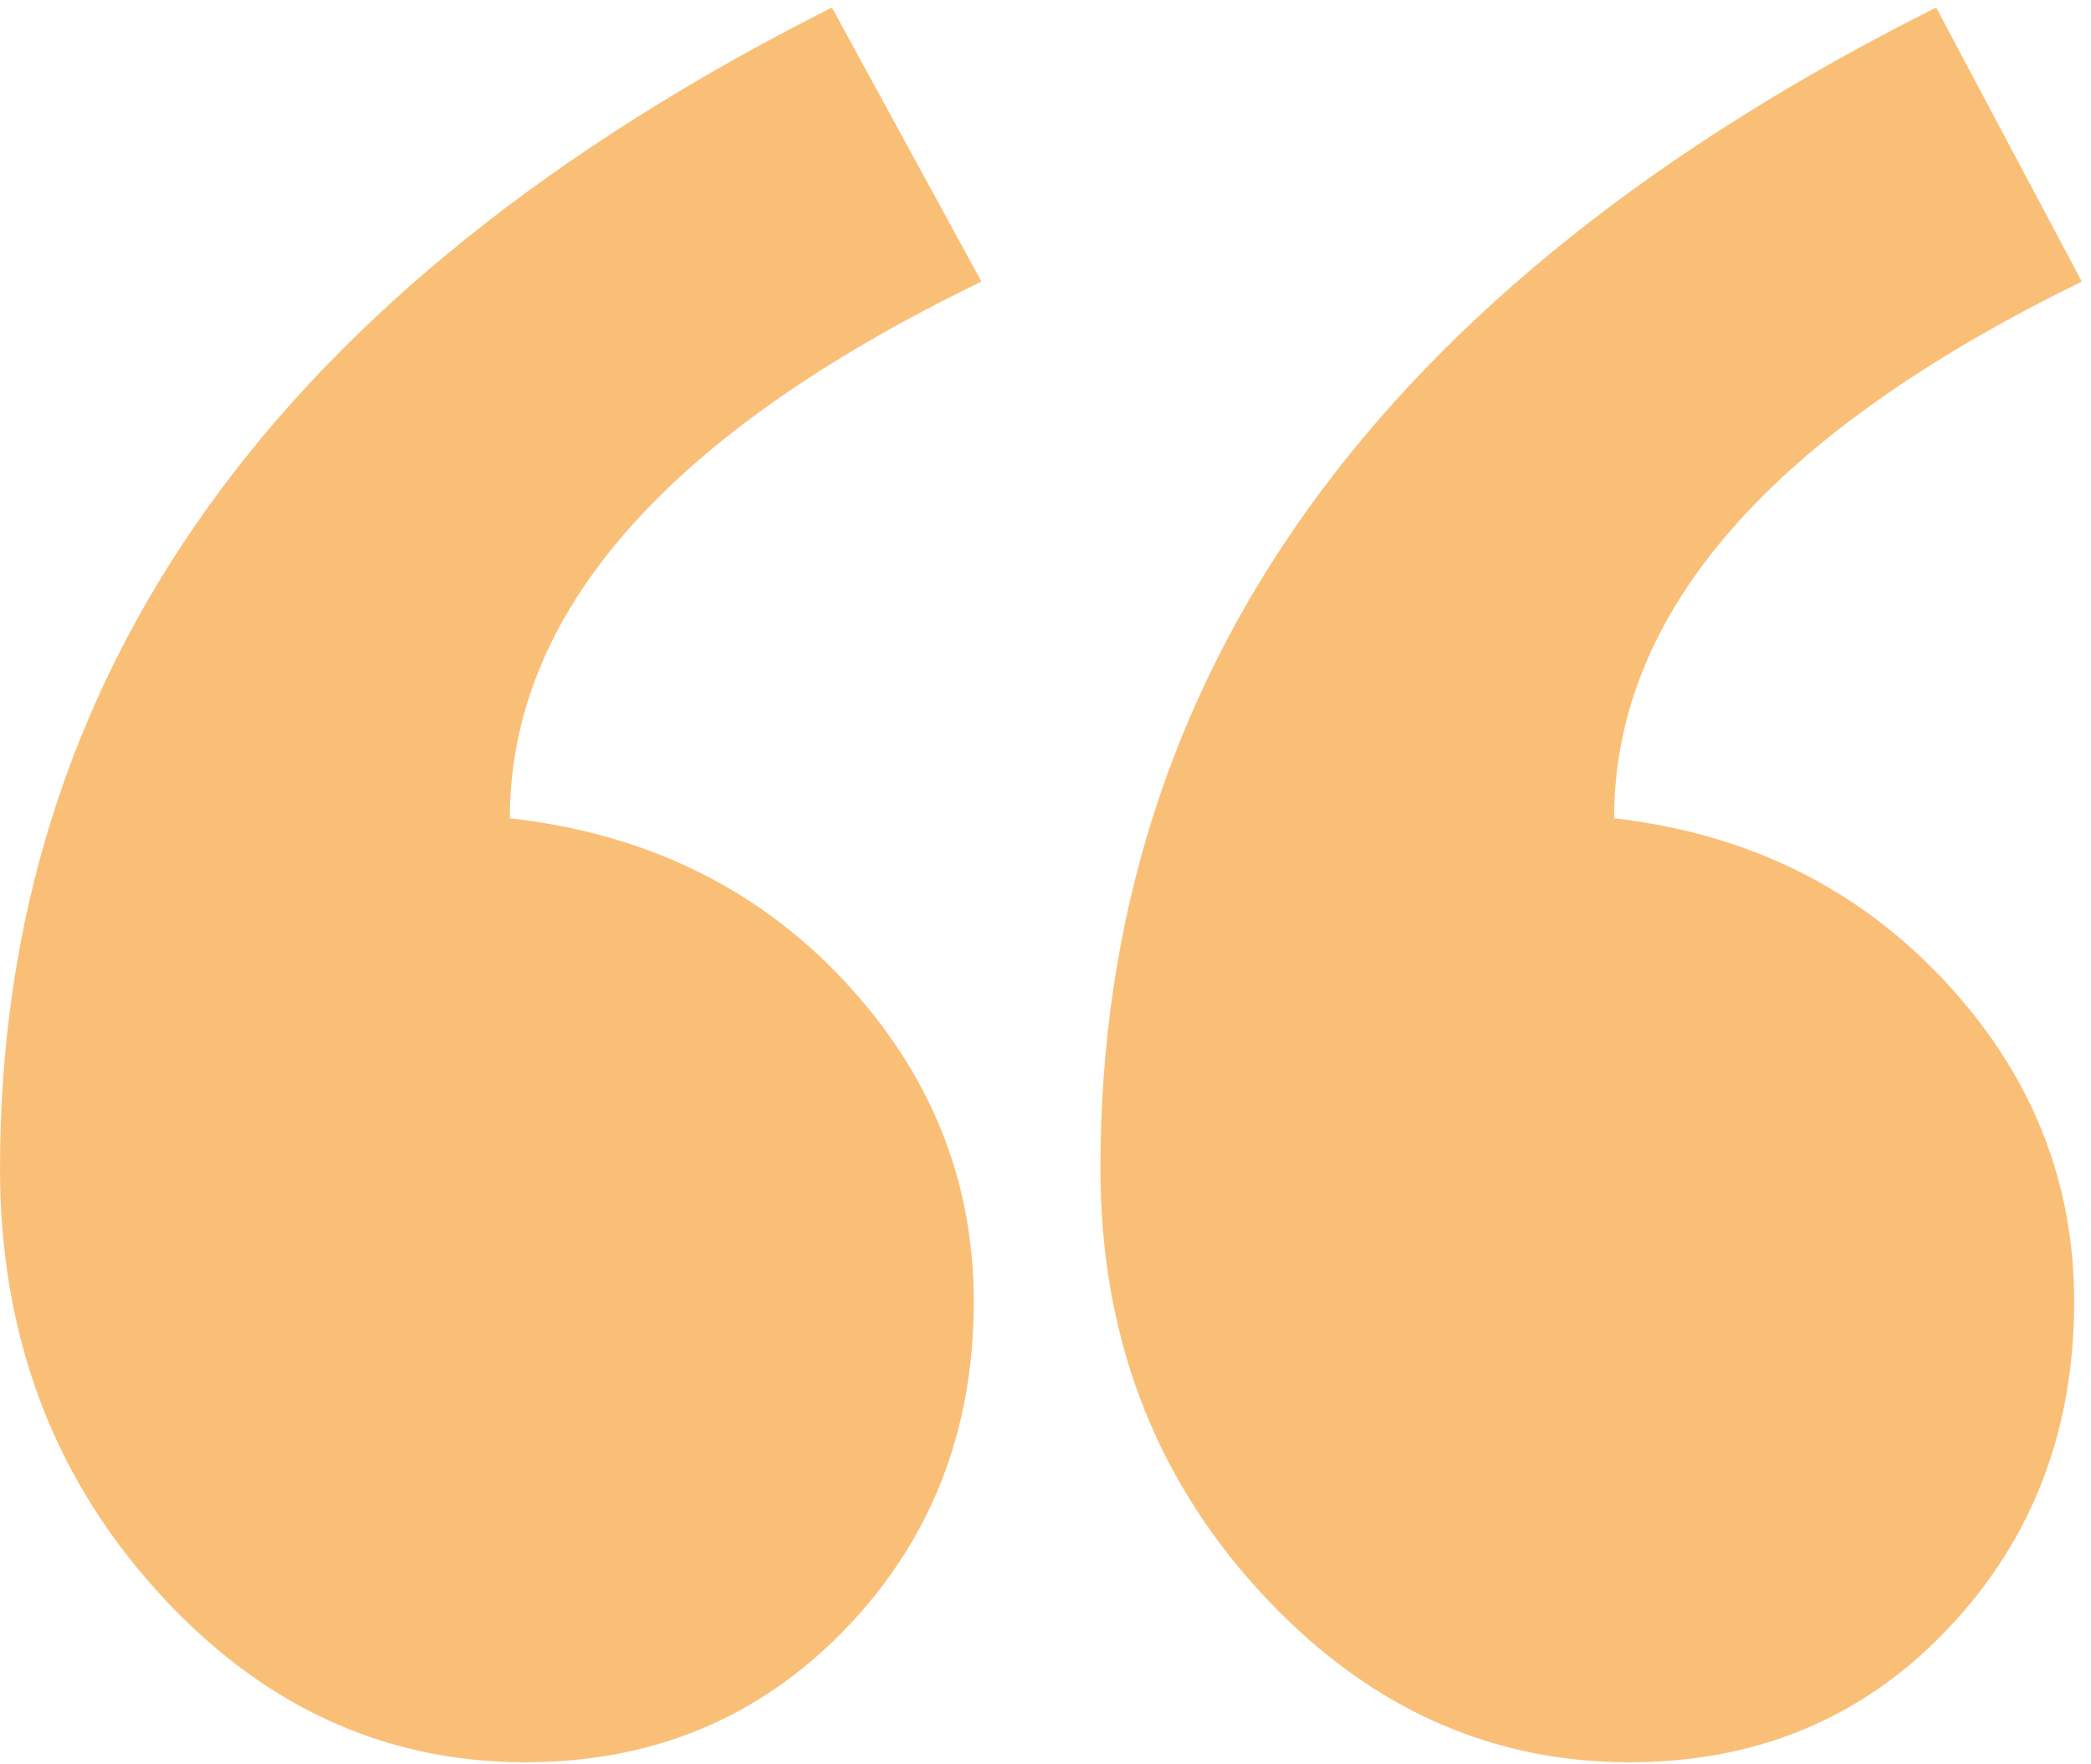 <svg width="160" height="135" viewBox="0 0 160 135" fill="none" xmlns="http://www.w3.org/2000/svg">
<path fill-rule="evenodd" clip-rule="evenodd" d="M159.298 21.546C135.439 33.196 123.51 46.885 123.51 62.612C133.679 63.777 142.089 67.903 148.737 74.99C155.387 82.077 158.712 90.281 158.712 99.601C158.712 109.503 155.485 117.853 149.032 124.648C142.577 131.444 134.462 134.842 124.683 134.842C113.731 134.842 104.246 130.425 96.228 121.59C88.21 112.755 84.201 102.028 84.201 89.407C84.201 51.545 105.517 21.934 148.151 0.576L159.298 21.546ZM75.098 21.546C51.043 33.196 39.016 46.885 39.016 62.612C49.381 63.777 57.888 67.903 64.537 74.99C71.186 82.077 74.511 90.281 74.511 99.601C74.511 109.503 71.235 117.853 64.684 124.648C58.132 131.444 49.967 134.842 40.189 134.842C29.237 134.842 19.801 130.425 11.881 121.59C3.96 112.755 0 102.028 0 89.407C0 51.545 21.219 21.934 63.657 0.576L75.098 21.546Z" fill="#F7941D" fill-opacity="0.6"/>
</svg>
